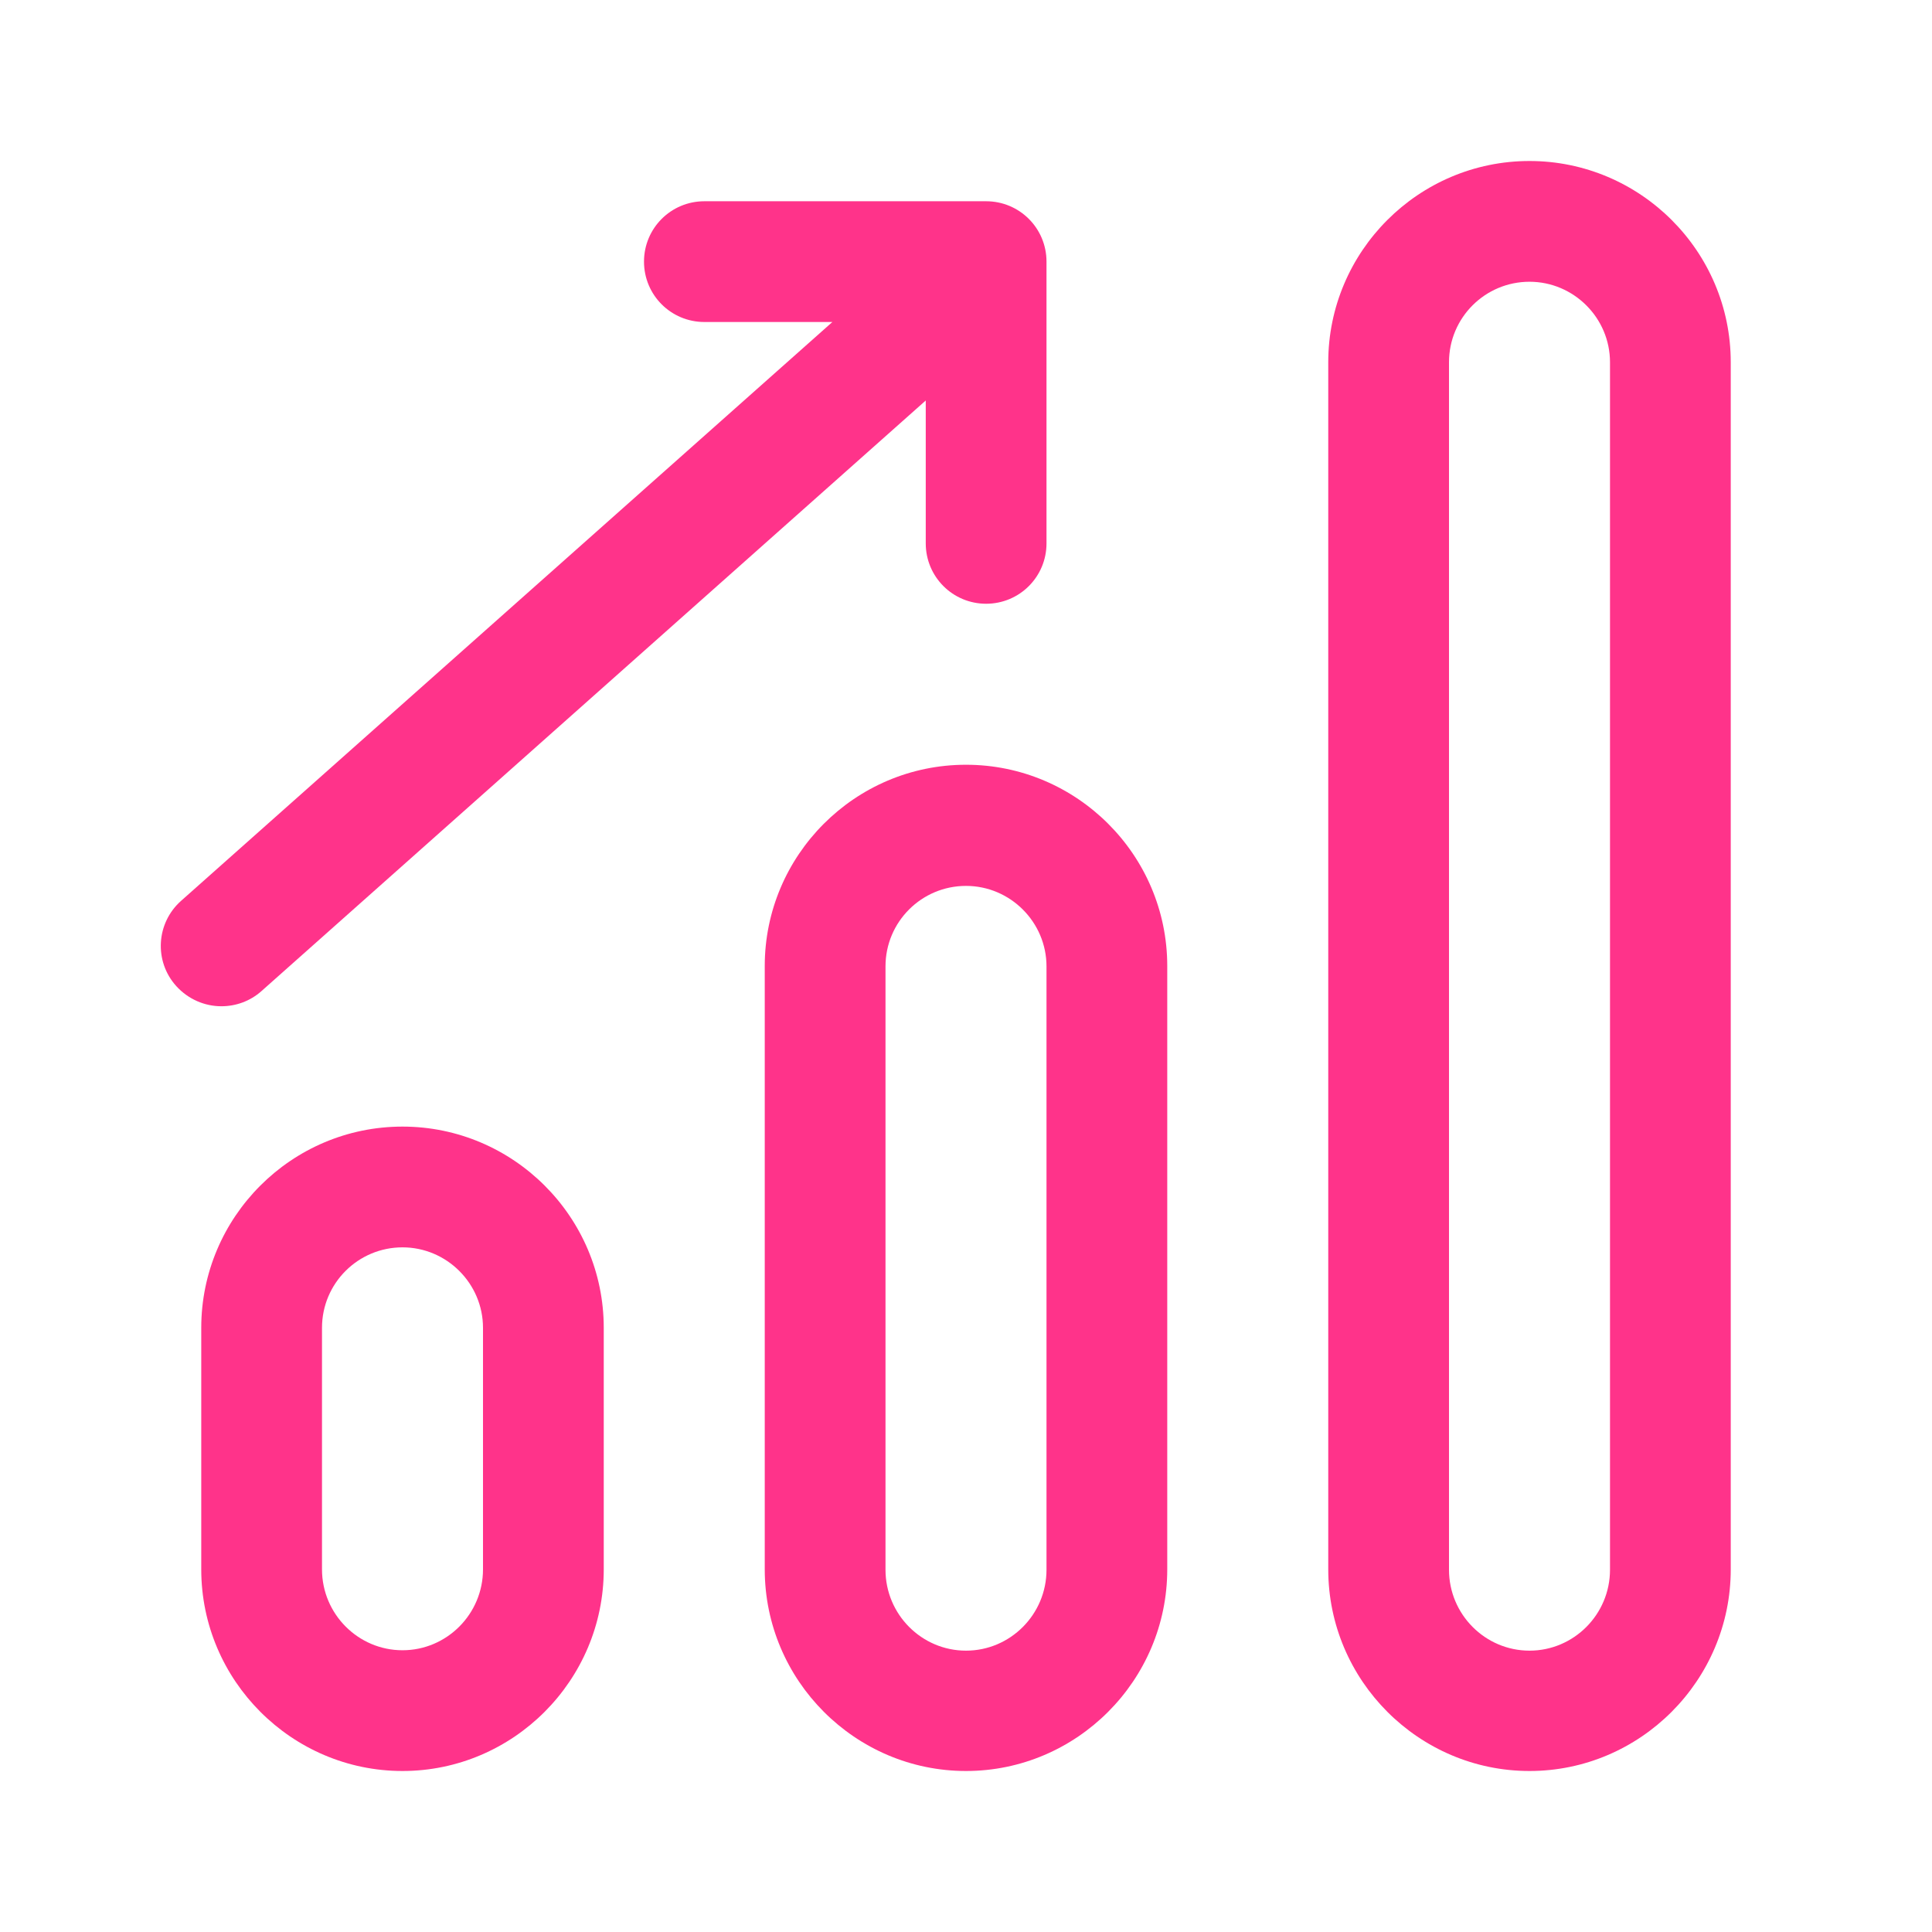 <?xml version="1.0" encoding="UTF-8"?>
<svg id="Layer_2" data-name="Layer 2" xmlns="http://www.w3.org/2000/svg" viewBox="0 0 48 48">
  <defs>
    <style>
      .cls-1 {
        fill: none;
      }

      .cls-2 {
        fill: #ff338a;
      }
    </style>
  </defs>
  <g id="Layer_2-2" data-name="Layer 2">
    <g>
      <rect class="cls-1" width="48" height="48"/>
      <g>
        <path class="cls-2" d="m24,19c-2.76,0-5,2.25-5,5v14.99c0,2.76,2.25,5.01,5,5.01s5-2.25,5-5.01v-14.99c0-2.76-2.25-5-5-5Zm2,20c0,1.11-.9,2.01-2,2.01s-2-.9-2-2.01v-14.99c0-1.11.9-2,2-2s2,.9,2,2v14.99Z"/>
        <path class="cls-2" d="m10,27.99c-2.76,0-5,2.25-5,5v6c0,2.76,2.25,5.01,5,5.01s5-2.25,5-5.01v-6c0-2.76-2.25-5-5-5Zm2,11c0,1.11-.9,2.01-2,2.01s-2-.9-2-2.01v-6c0-1.11.9-2,2-2s2,.9,2,2v6Z"/>
        <path class="cls-2" d="m38,4c-2.76,0-5,2.25-5,5v29.99c0,2.76,2.25,5.01,5,5.01s5-2.25,5-5.01V9c0-2.76-2.25-5-5-5Zm2,35c0,1.11-.9,2.01-2,2.01s-2-.9-2-2.01V9c0-1.11.9-2,2-2s2,.9,2,2v29.99Z"/>
        <path class="cls-2" d="m6.5,24.62l16.5-14.67v3.55c0,.83.67,1.5,1.5,1.5s1.5-.67,1.5-1.5v-7c0-.83-.67-1.5-1.5-1.5h-7c-.83,0-1.5.67-1.5,1.5s.67,1.5,1.5,1.5h3.18L4.5,22.38c-.62.55-.68,1.5-.12,2.12.3.33.71.5,1.12.5.35,0,.71-.12,1-.38Z"/>
      </g>
    </g>
  </g>
</svg>